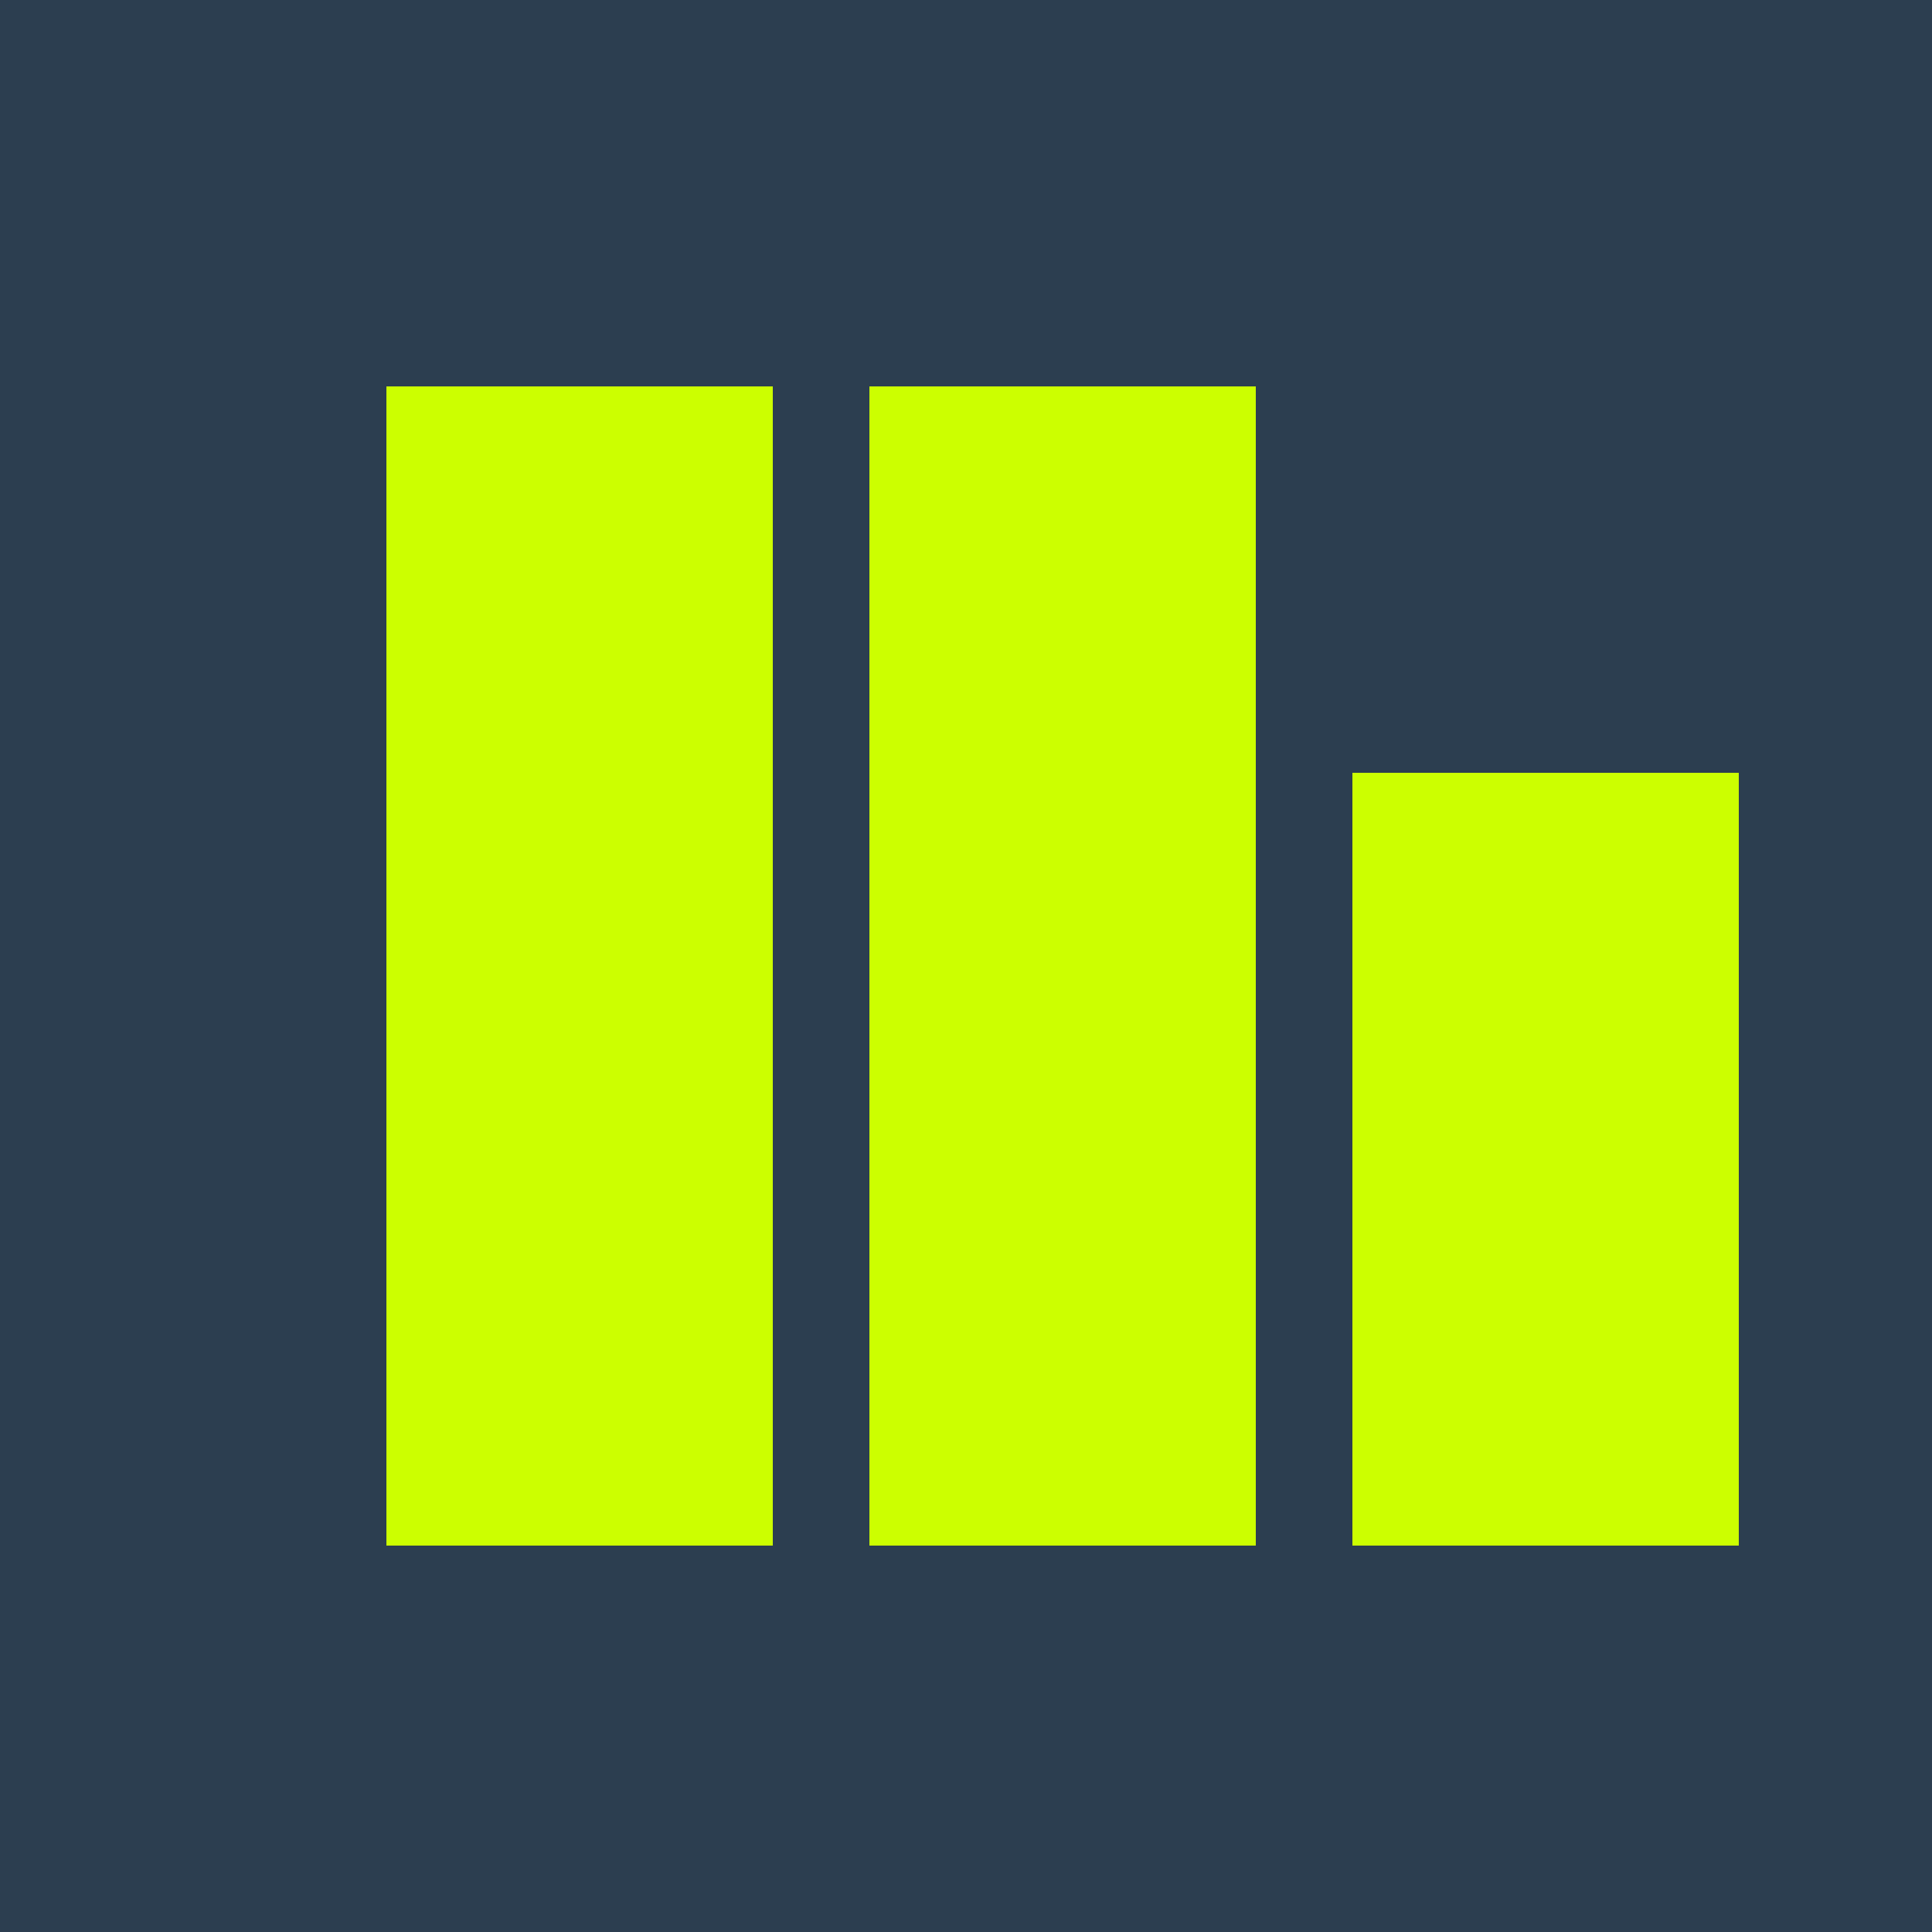 <svg xmlns="http://www.w3.org/2000/svg" viewBox="0 0 100 100" width="100" height="100">
  <rect x="0" y="0" width="100" height="100" fill="#2c3e50" />
  <path d="M20,20 L40,20 L40,80 L20,80 Z" fill="#ccff00"/>
  <path d="M45,20 L65,20 L65,80 L45,80 Z" fill="#ccff00"/>
  <path d="M70,40 L90,40 L90,80 L70,80 Z" fill="#ccff00"/>
</svg> 